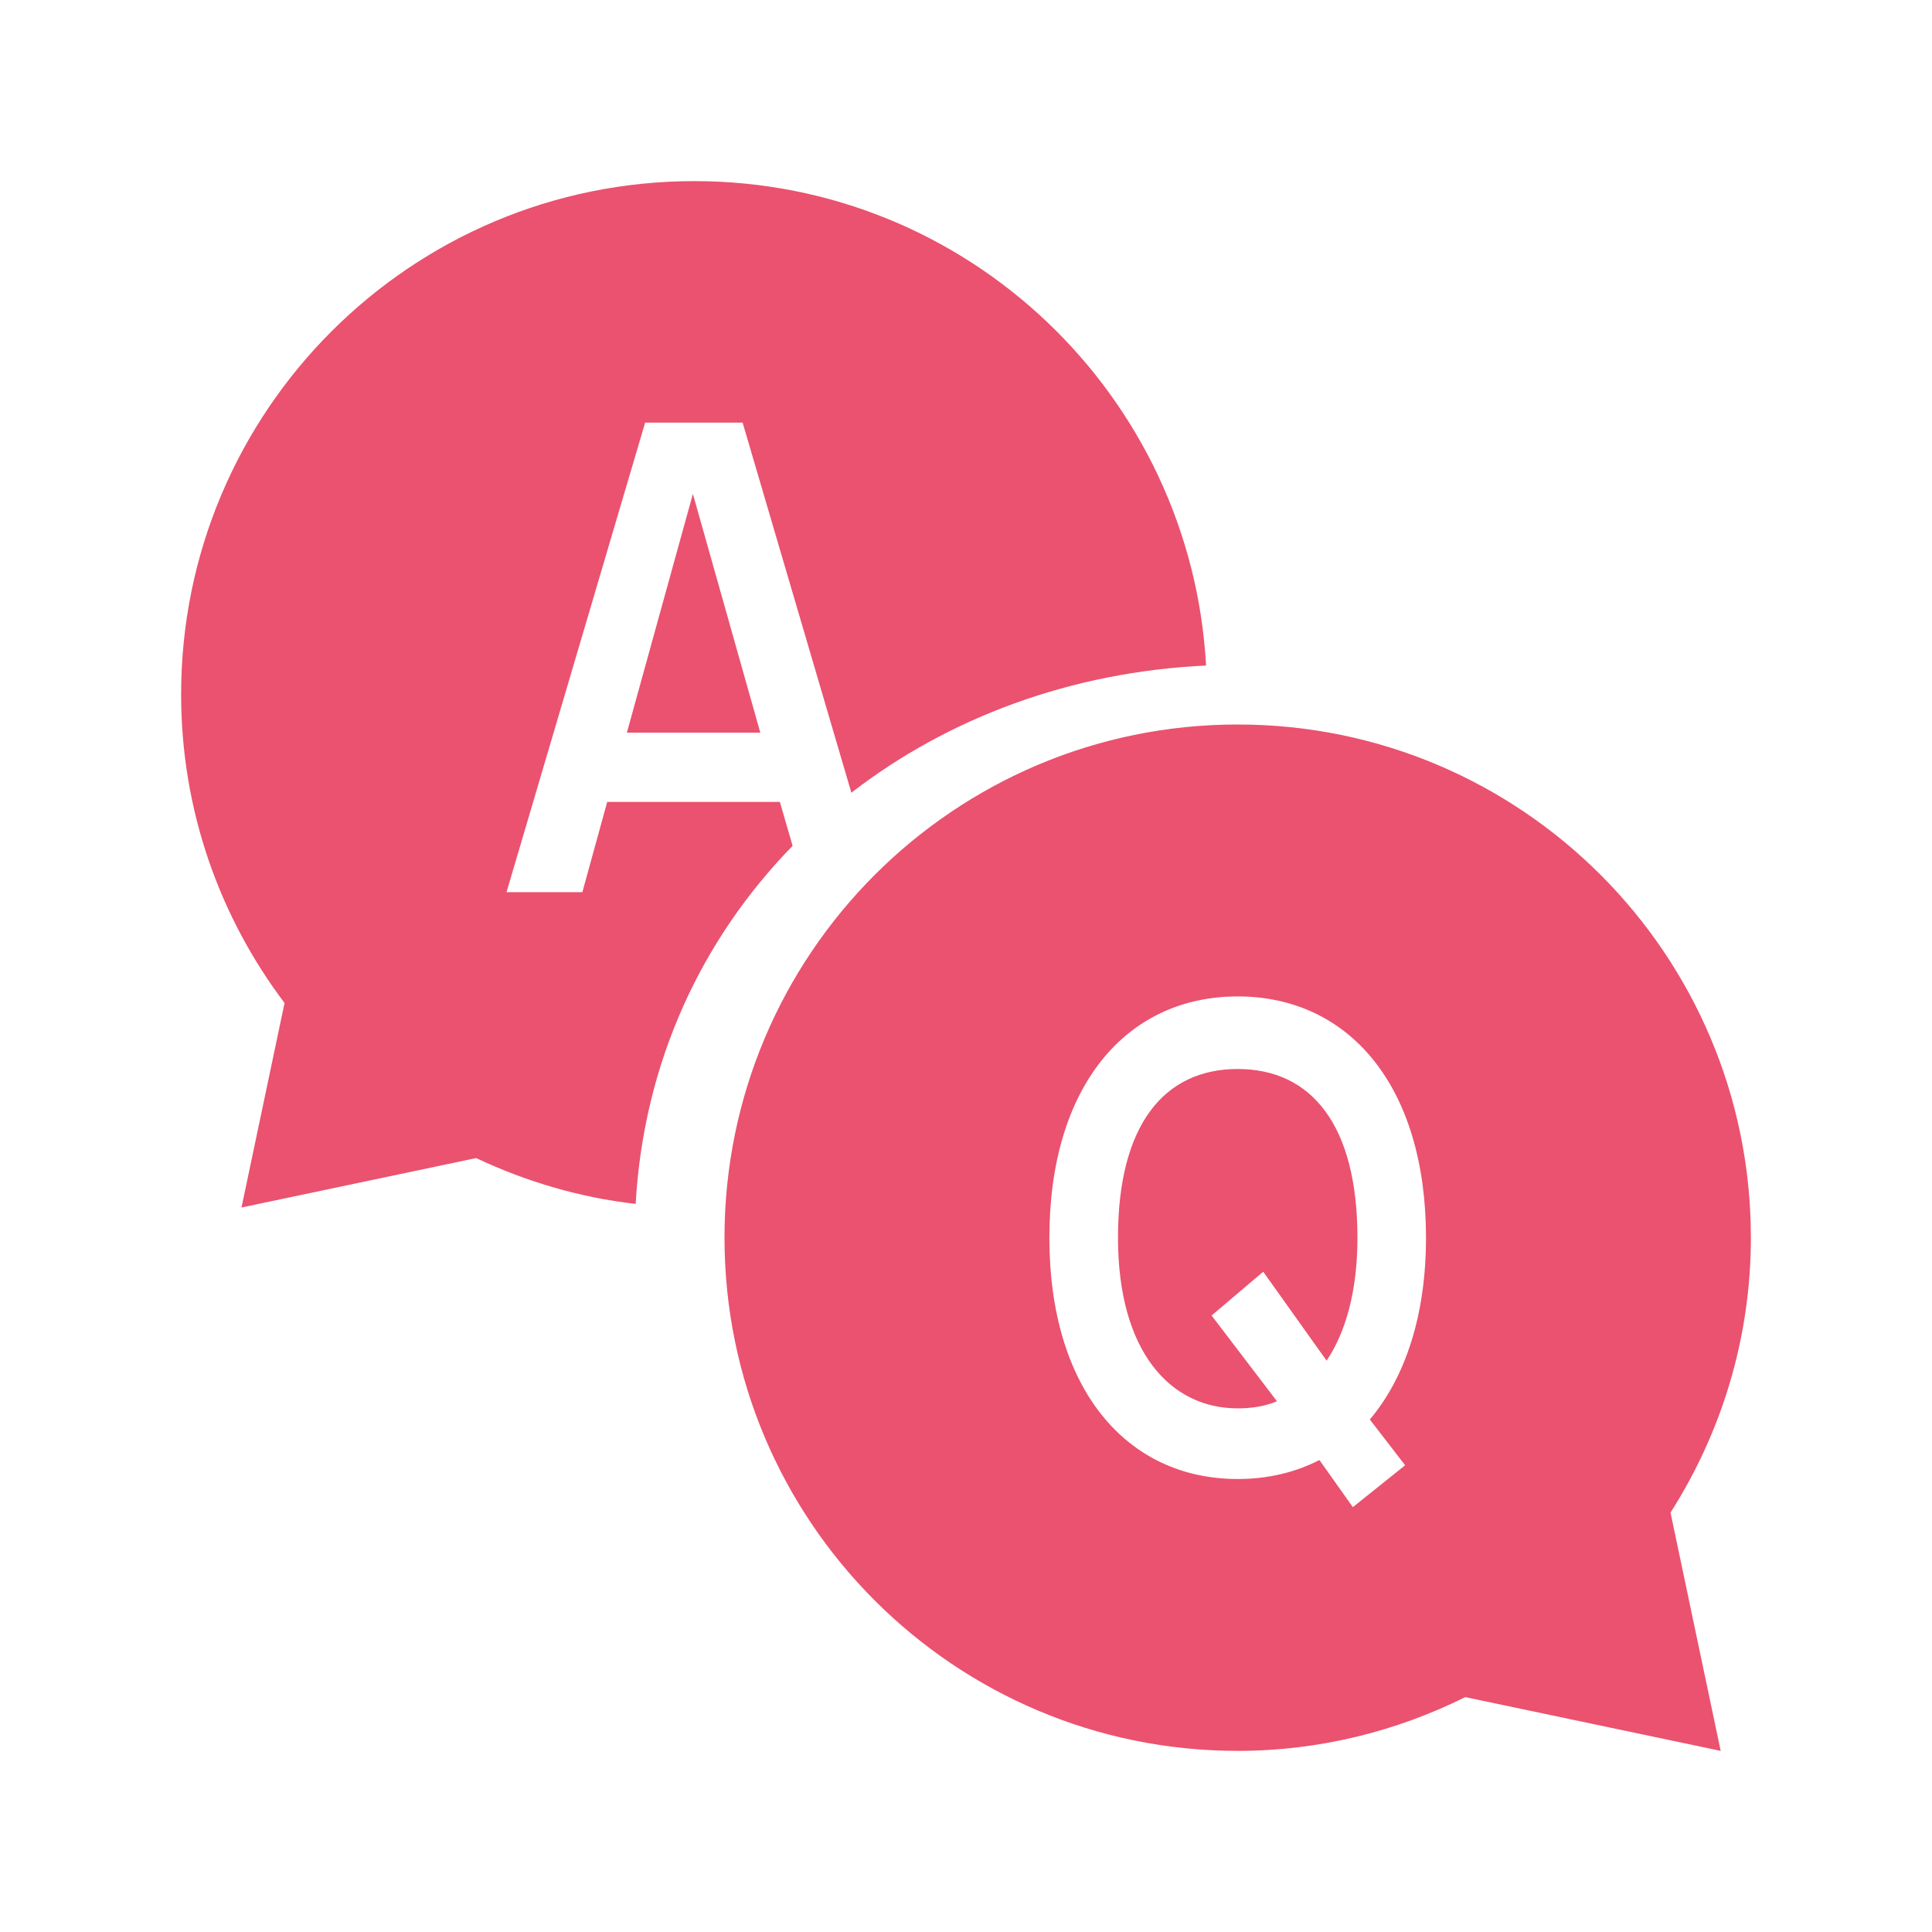 <svg width="64" height="64" viewBox="0 0 64 64" fill="none" xmlns="http://www.w3.org/2000/svg">
<path d="M23 6C13.611 6 6 13.611 6 23C6 26.841 7.277 30.38 9.426 33.225L8 40L15.773 38.363C17.412 39.135 19.183 39.667 21.057 39.881C21.323 35.174 23.254 31.095 26.256 28.02L25.834 26.564H20.115L19.291 29.555H16.779L21.371 14H24.6L28.203 26.26C31.419 23.772 35.493 22.254 39.953 22.047C39.455 13.104 32.067 6 23 6ZM22.953 16.361L20.766 24.27H25.186L22.953 16.361ZM41 24C31.611 24 24 31.611 24 41C24 50.389 31.611 58 41 58C43.711 58 46.265 57.348 48.539 56.219L57 58L55.338 50.107C57.015 47.473 58 44.354 58 41C58 31.611 50.389 24 41 24ZM41 33.008C44.704 33.008 47.238 35.998 47.238 41.002C47.238 43.58 46.547 45.637 45.377 47.023L46.547 48.539L44.815 49.926L43.707 48.365C42.906 48.777 41.997 48.994 41 48.994C37.296 48.994 34.762 45.984 34.762 41.002C34.762 35.998 37.296 33.008 41 33.008ZM41 35.412C38.552 35.412 37.035 37.276 37.035 41.002C37.035 44.772 38.768 46.654 41 46.654C41.455 46.654 41.89 46.591 42.301 46.418L40.135 43.578L41.846 42.127L43.945 45.074C44.573 44.143 44.967 42.778 44.967 41.002C44.966 37.276 43.448 35.412 41 35.412Z" fill="#EA526F"/>
</svg>

